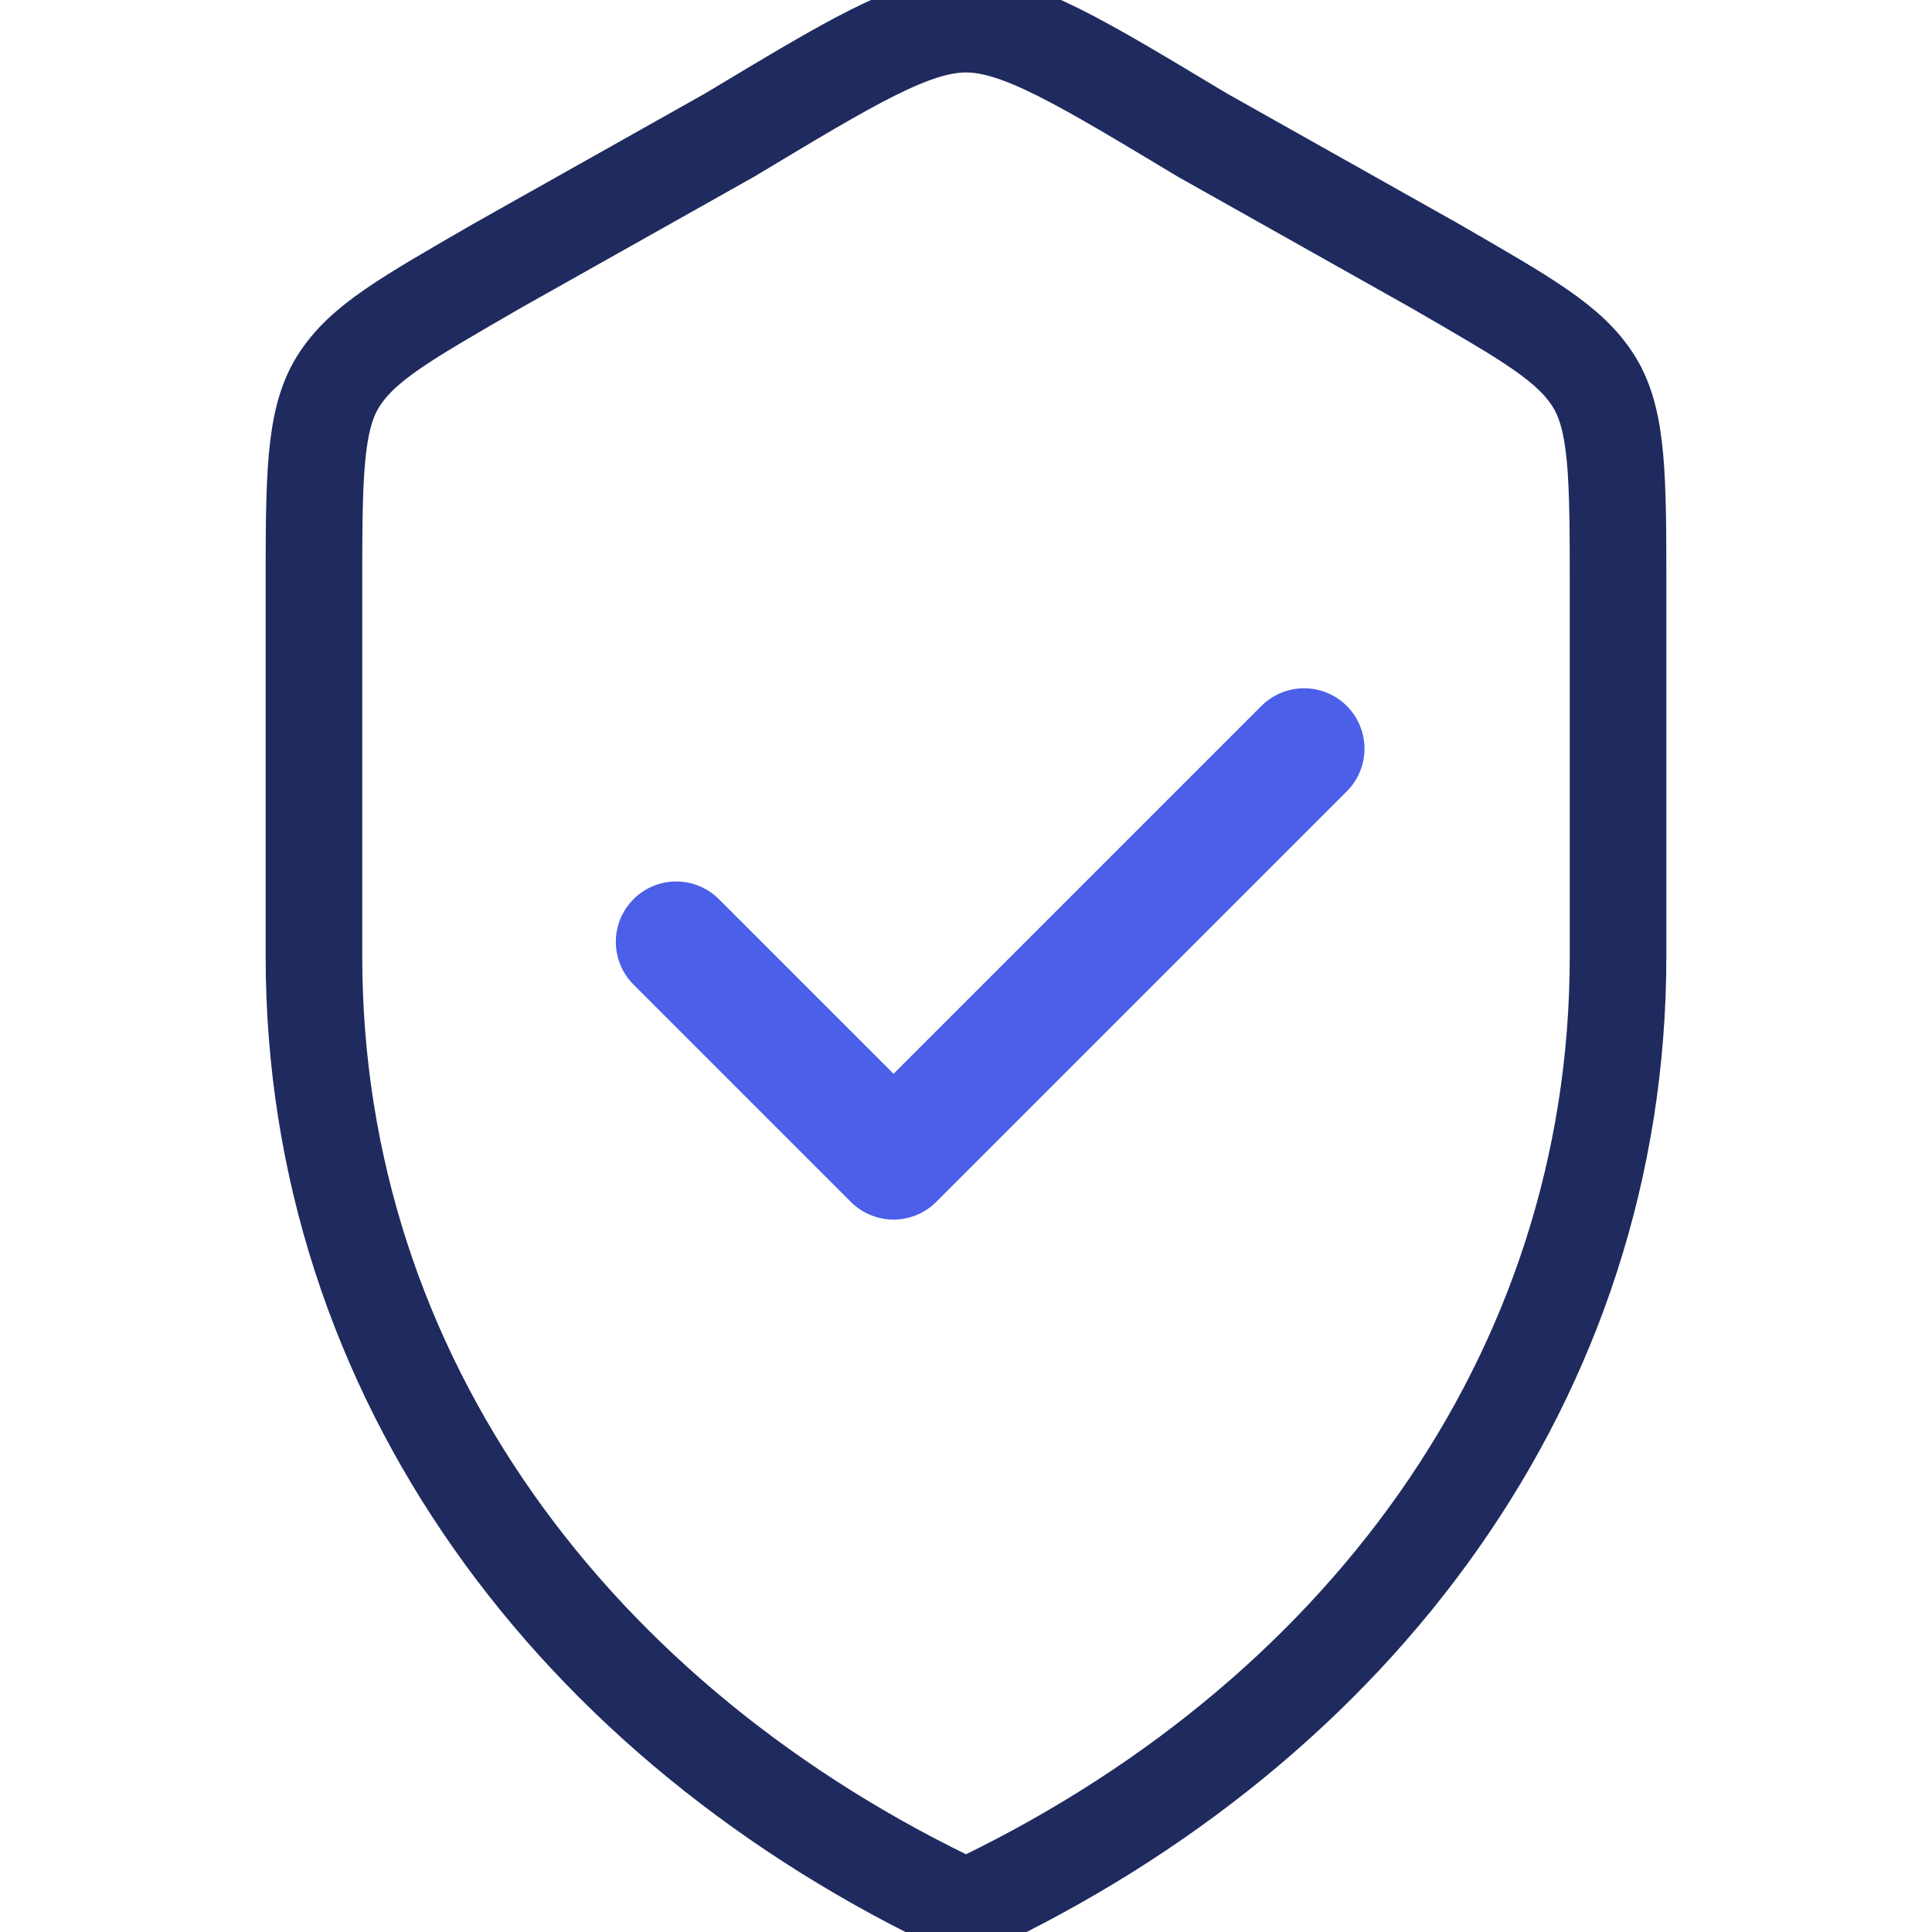 <svg width="40" height="40" viewBox="0 0 40 40" fill="none" xmlns="http://www.w3.org/2000/svg">
  <path d="M6.5 12.2C6.5 9.9 6.5 8.7 7.0 7.9C7.5 7.1 8.4 6.6 10.3 5.5L15.1 2.8C17.6 1.3 18.9 0.5 20.0 0.5C21.1 0.5 22.4 1.3 24.9 2.8L29.7 5.5C31.6 6.6 32.5 7.1 33.0 7.9C33.5 8.7 33.5 9.9 33.5 12.2V19.8C33.5 28.5 28.1 35.7 20.0 39.5C11.9 35.7 6.5 28.5 6.5 19.8V12.2Z" stroke="#1F2A5E" stroke-width="2" stroke-linecap="round" stroke-linejoin="round"/>
  <path d="M14 19.5L18.5 24L27 15.5" stroke="#4B5FE8" stroke-width="2.5" stroke-linecap="round" stroke-linejoin="round"/>
</svg>
